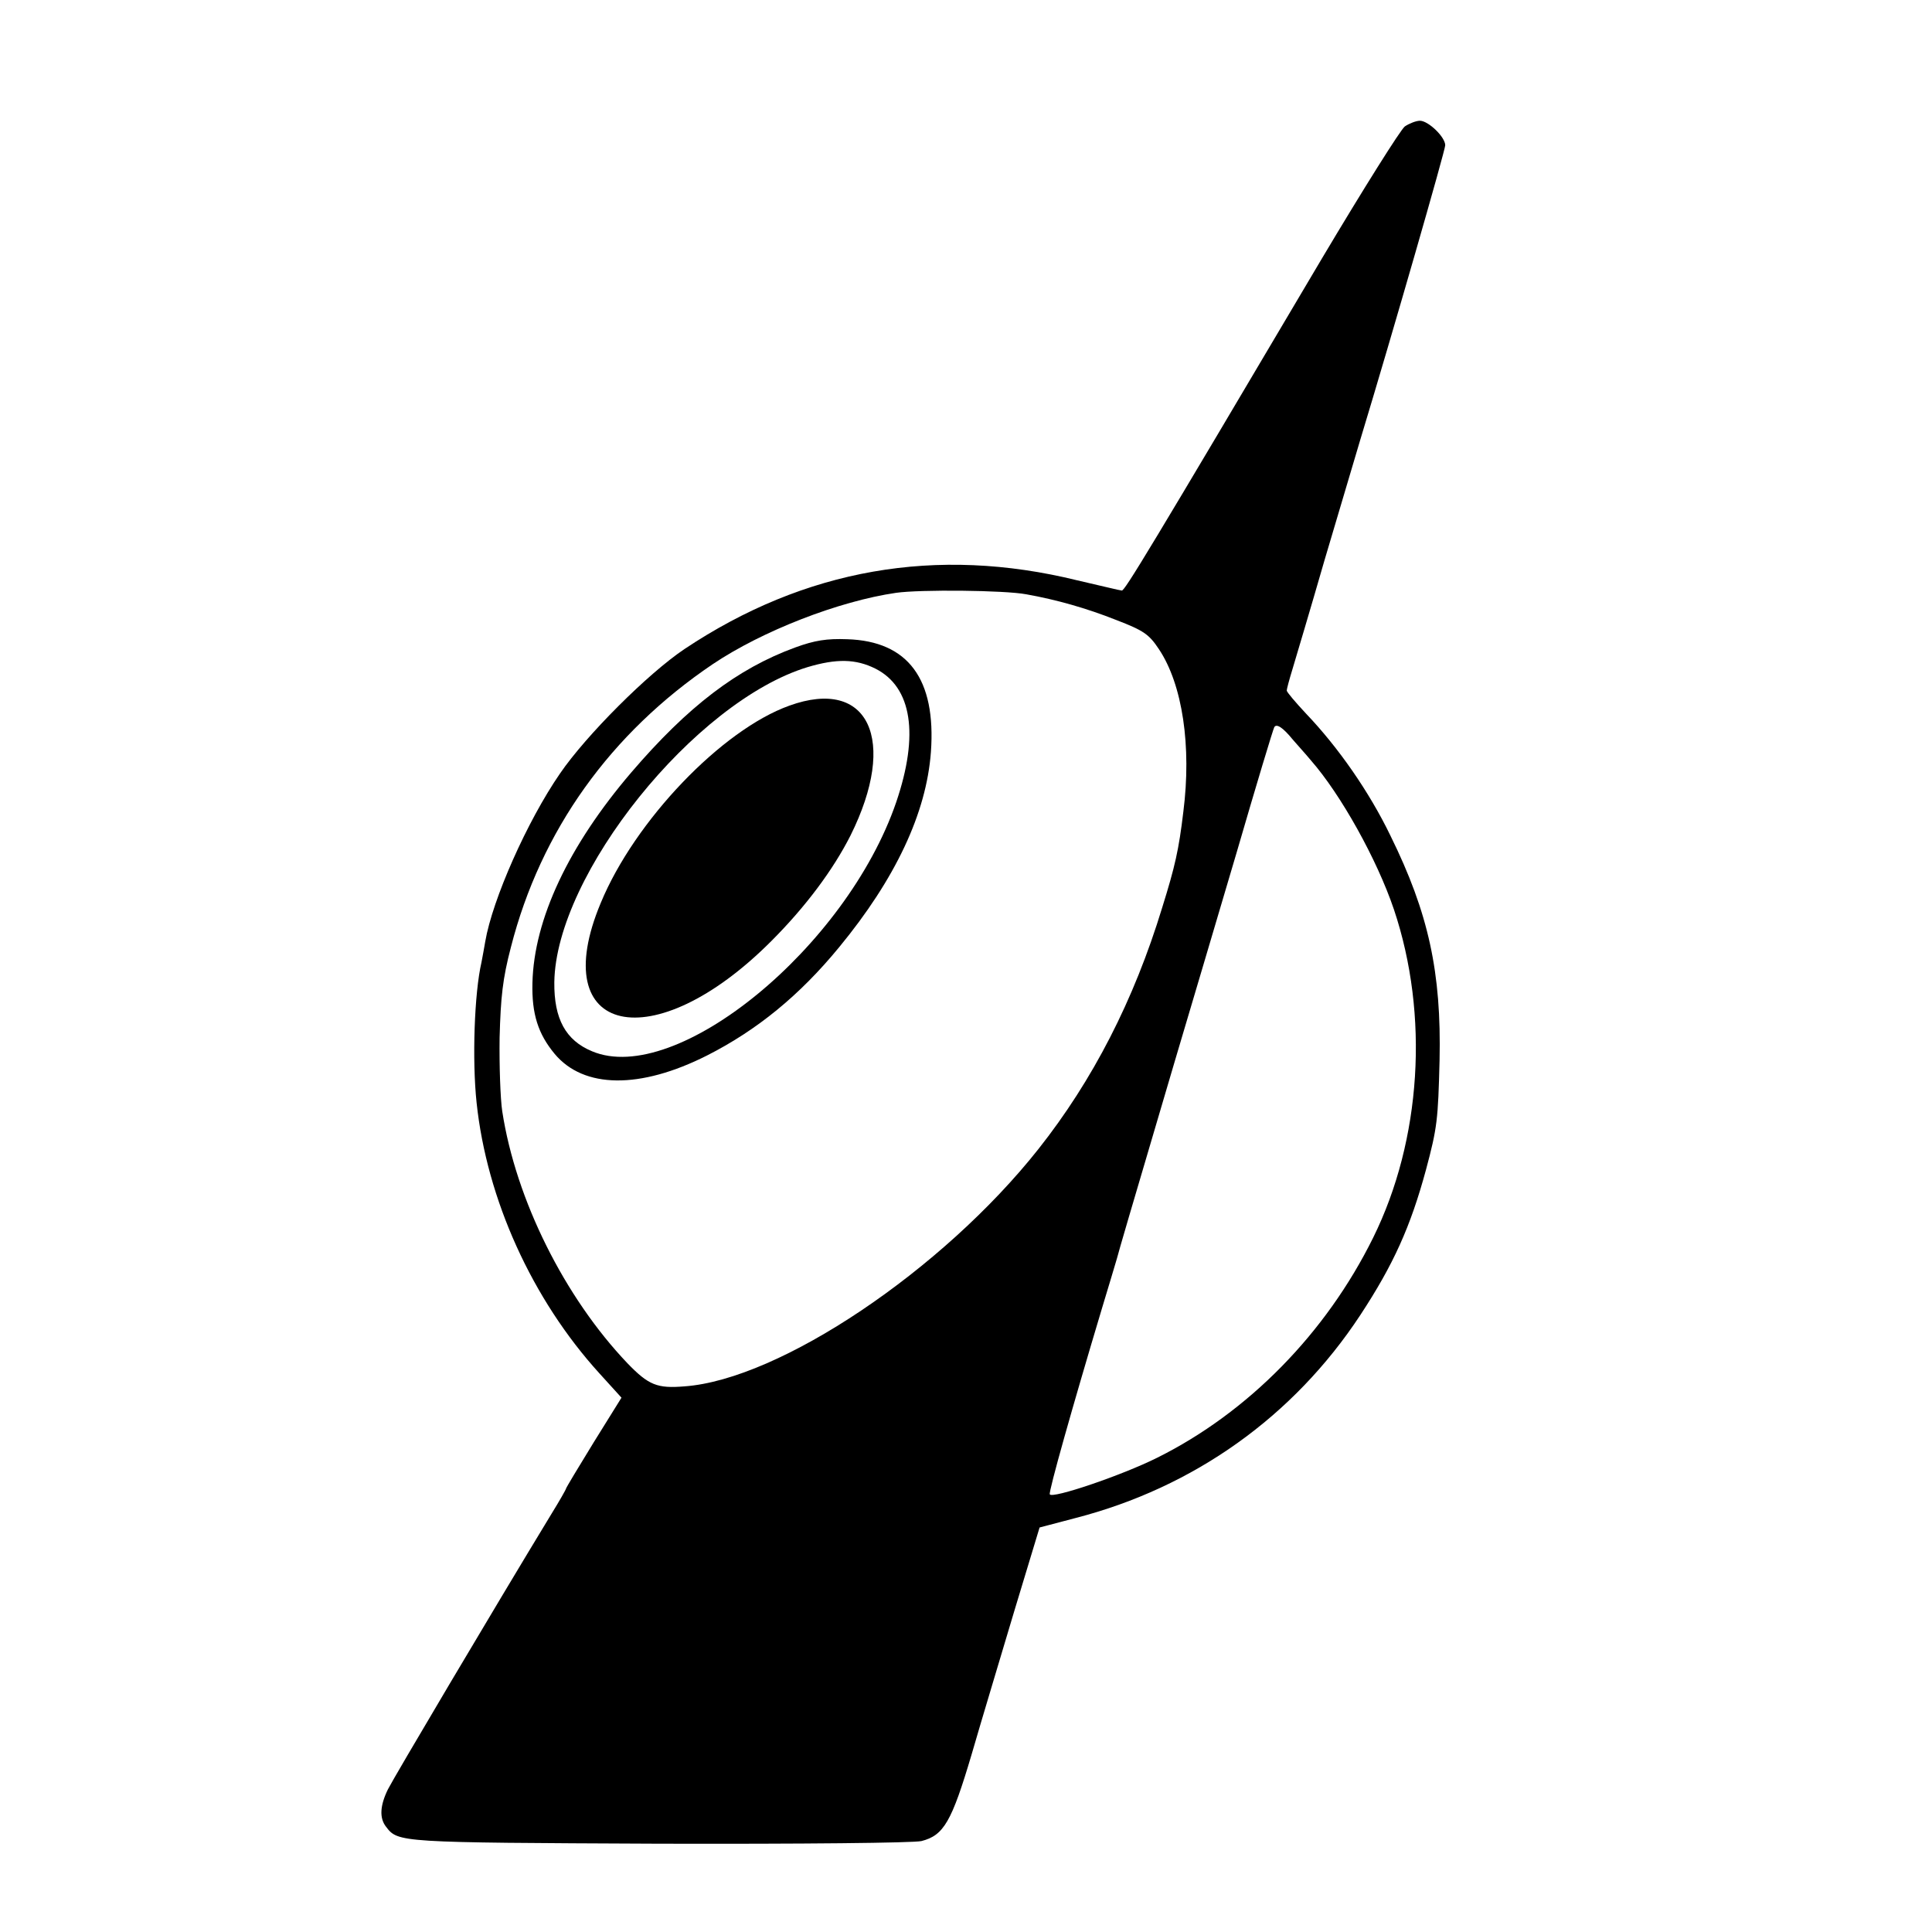 <?xml version="1.0" standalone="no"?>
<!DOCTYPE svg PUBLIC "-//W3C//DTD SVG 20010904//EN"
 "http://www.w3.org/TR/2001/REC-SVG-20010904/DTD/svg10.dtd">
<svg version="1.0" xmlns="http://www.w3.org/2000/svg"
 width="512pt" height="512pt" viewBox="0 0 512 512"
 preserveAspectRatio="xMidYMid meet">
<g transform="translate(0,512) scale(0.1,-0.1)"
fill="#000000" stroke="none">
<path d="M3723 4785 c-11 -8 -109 -164 -218 -347 -462 -781 -524 -883 -532
-883 -4 0 -57 13 -118 27 -374 92 -723 30 -1041 -182 -97 -65 -261 -229 -330
-330 -87 -126 -179 -334 -198 -445 -3 -16 -7 -41 -10 -55 -19 -82 -25 -259
-13 -372 27 -256 147 -521 325 -717 l59 -65 -74 -119 c-40 -65 -73 -120 -73
-122 0 -2 -17 -32 -38 -66 -152 -250 -419 -701 -434 -731 -21 -43 -23 -76 -5
-99 32 -42 33 -42 722 -45 383 -1 675 2 697 7 59 15 80 51 133 230 26 90 78
262 114 383 l66 218 95 25 c314 81 578 269 755 538 88 134 133 234 174 385 30
112 32 133 36 290 5 233 -29 390 -130 595 -56 116 -138 234 -224 324 -28 30
-51 57 -51 61 0 4 7 30 15 56 8 27 47 157 85 289 39 132 82 276 95 320 85 280
225 767 225 780 0 22 -45 65 -67 65 -10 0 -28 -7 -40 -15z m-1003 -1240 c79
-14 160 -37 238 -68 73 -28 87 -38 113 -77 63 -94 87 -258 65 -431 -12 -101
-22 -145 -56 -254 -75 -246 -184 -458 -328 -640 -254 -321 -686 -611 -938
-629 -72 -6 -95 3 -151 61 -166 174 -296 433 -332 668 -5 33 -8 121 -7 195 3
108 8 156 30 240 79 309 264 567 535 750 131 88 334 167 486 189 64 9 287 7
345 -4z m706 -385 c12 -14 34 -38 48 -55 79 -90 175 -262 220 -395 94 -280 73
-611 -55 -870 -125 -253 -331 -463 -572 -583 -94 -47 -280 -110 -285 -97 -3 8
59 228 139 495 17 55 34 114 39 130 8 30 25 88 154 525 37 124 110 371 163
550 52 179 97 328 100 333 6 10 23 -1 49 -33z"/>
<path d="M2107 3404 c-153 -56 -284 -156 -434 -331 -166 -194 -258 -389 -262
-558 -2 -82 15 -135 59 -188 77 -92 226 -94 404 -4 132 67 245 159 350 287
149 181 231 355 243 517 14 193 -60 294 -222 299 -54 2 -86 -3 -138 -22z m213
-56 c97 -49 116 -175 55 -354 -132 -385 -583 -754 -806 -660 -70 29 -101 86
-100 183 4 286 372 744 671 835 77 23 128 22 180 -4z"/>
<path d="M2092 3250 c-179 -64 -410 -305 -500 -523 -147 -351 139 -415 452
-101 91 91 164 189 210 280 126 253 48 420 -162 344z"/>
</g>
</svg>
